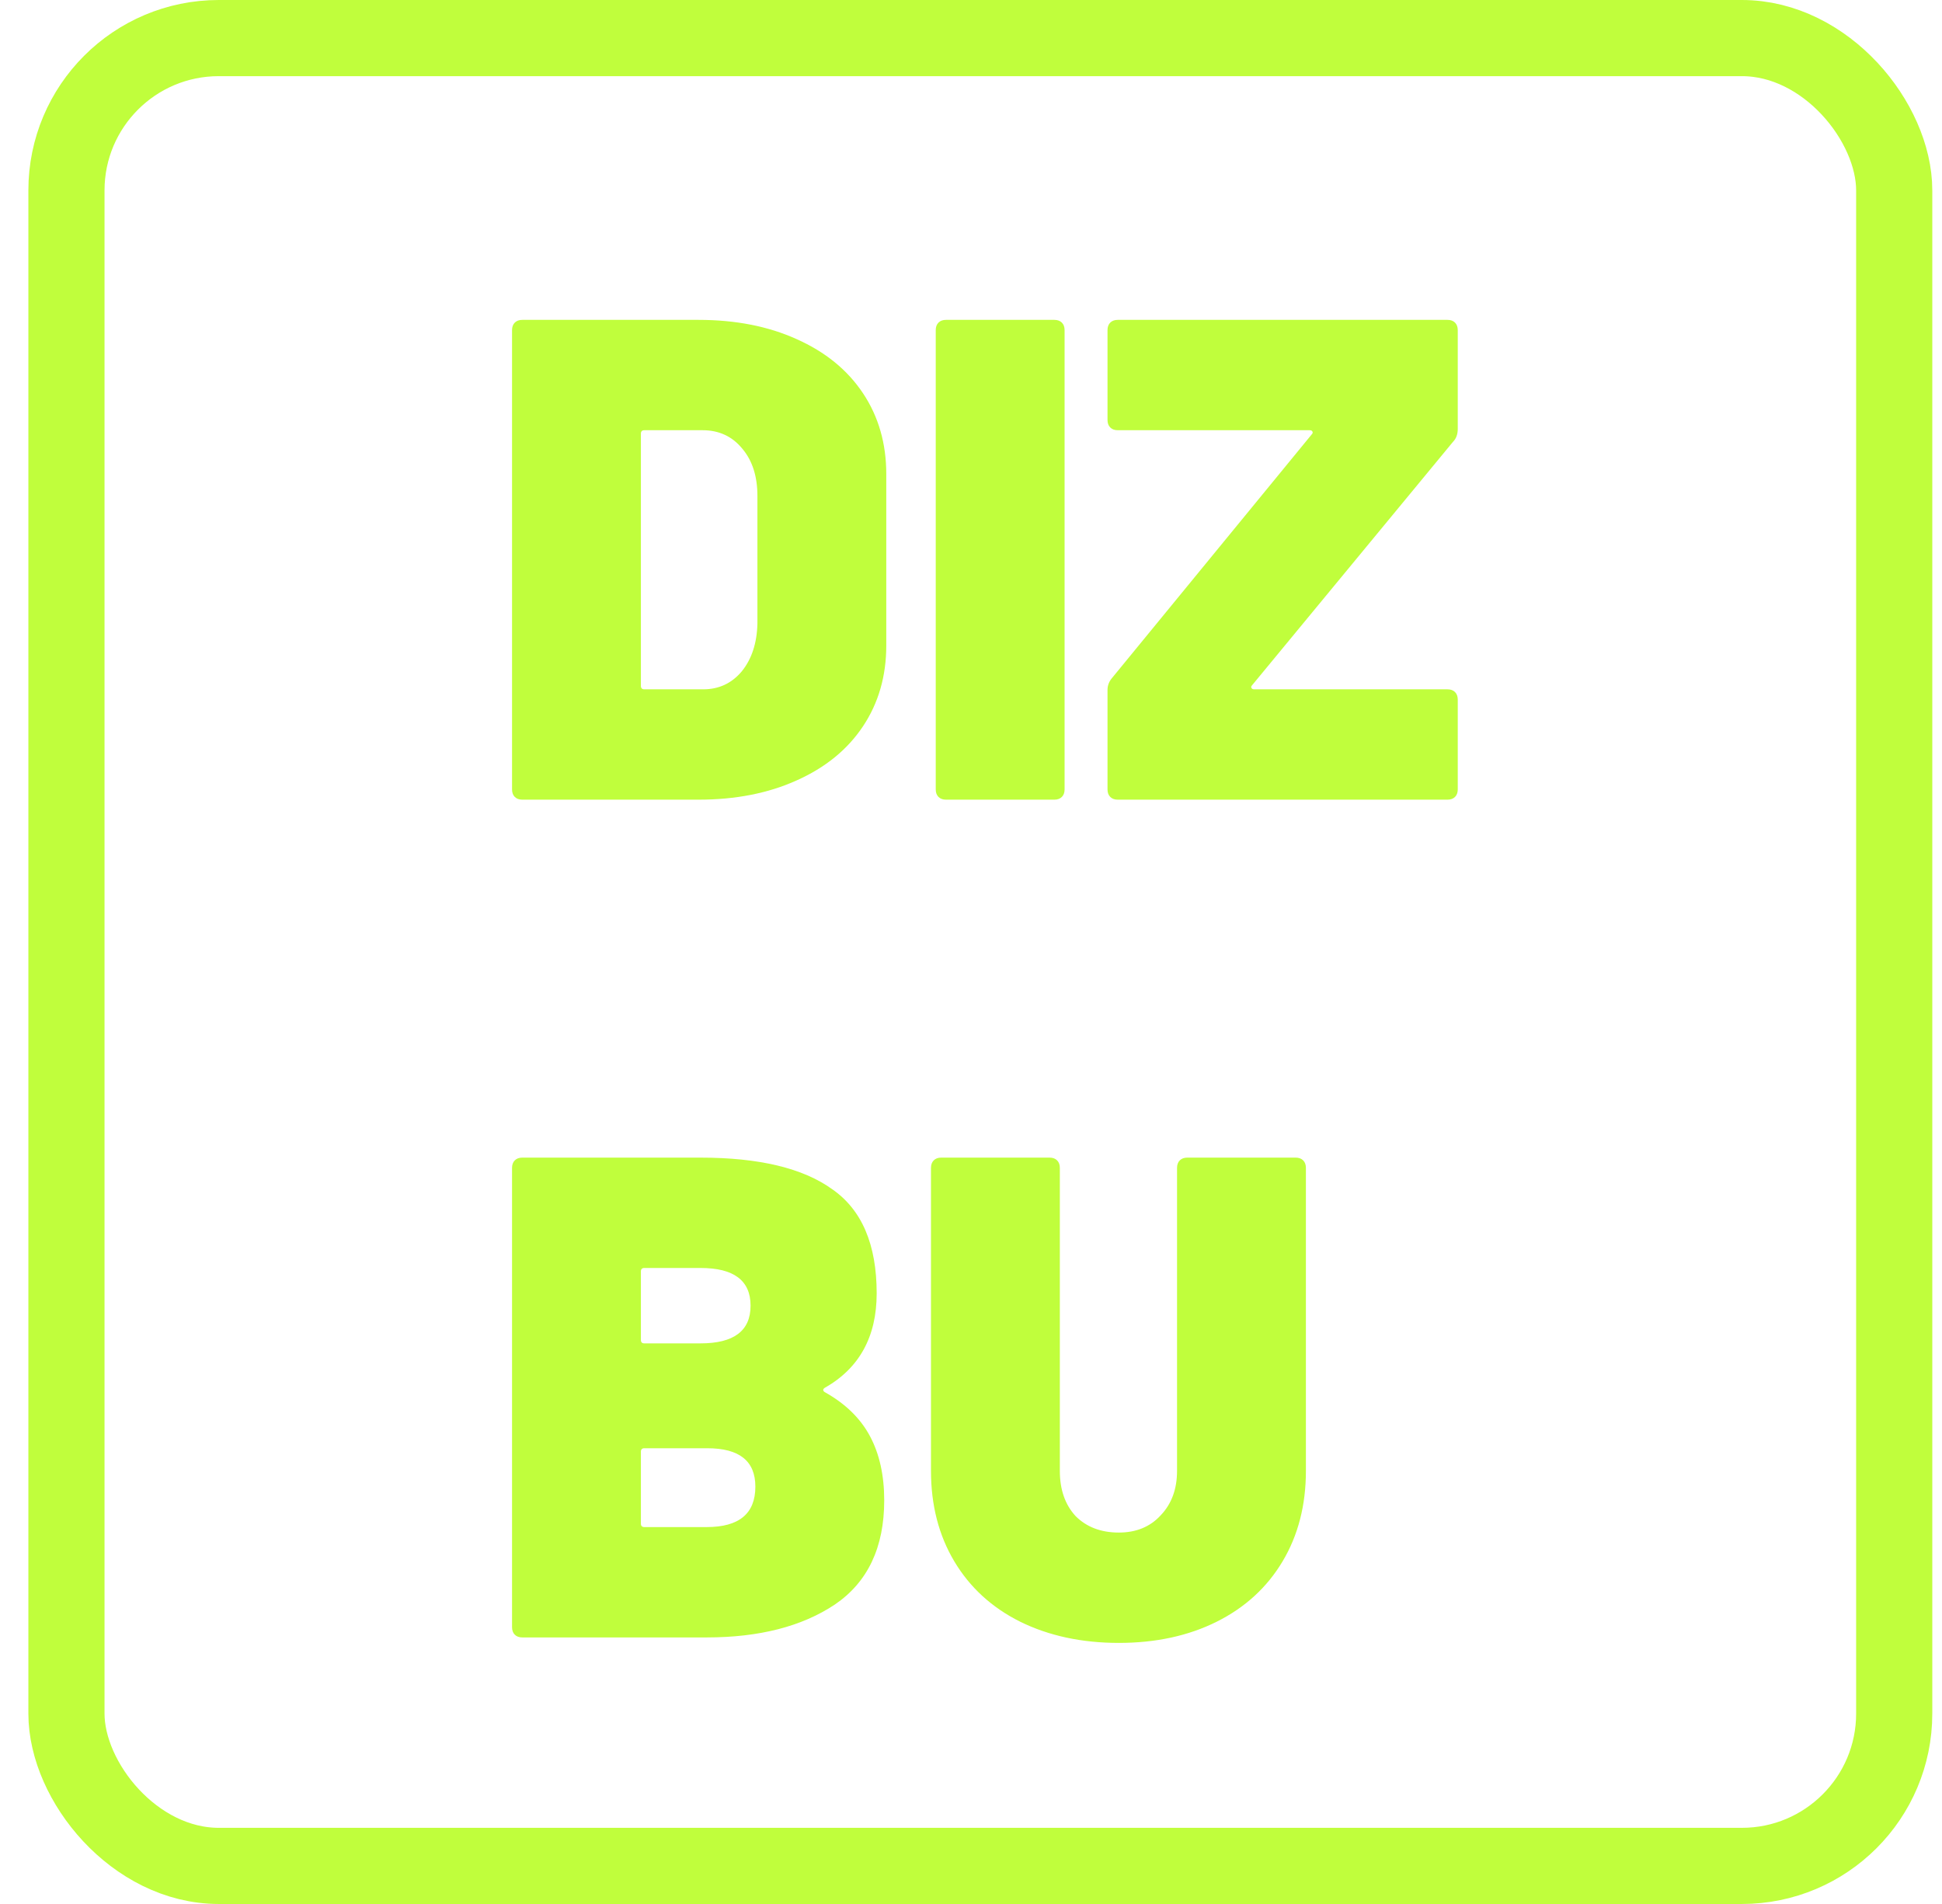 <svg width="51" height="50" viewBox="0 0 51 50" fill="none" xmlns="http://www.w3.org/2000/svg">
<rect x="1.745" y="1" width="48" height="48" rx="4" stroke="#C0FE3C" stroke-width="2"/>
<path d="M13.717 21C13.633 21 13.567 20.976 13.519 20.928C13.471 20.88 13.447 20.814 13.447 20.73V8.67C13.447 8.586 13.471 8.52 13.519 8.472C13.567 8.424 13.633 8.4 13.717 8.4H18.343C19.315 8.4 20.173 8.568 20.917 8.904C21.673 9.24 22.255 9.714 22.663 10.326C23.071 10.938 23.275 11.646 23.275 12.45V16.95C23.275 17.754 23.071 18.462 22.663 19.074C22.255 19.686 21.673 20.16 20.917 20.496C20.173 20.832 19.315 21 18.343 21H13.717ZM16.831 18.012C16.831 18.072 16.861 18.102 16.921 18.102H18.469C18.877 18.102 19.213 17.946 19.477 17.634C19.741 17.31 19.879 16.89 19.891 16.374V13.026C19.891 12.51 19.759 12.096 19.495 11.784C19.231 11.46 18.883 11.298 18.451 11.298H16.921C16.861 11.298 16.831 11.328 16.831 11.388V18.012ZM24.844 21C24.76 21 24.694 20.976 24.646 20.928C24.598 20.88 24.574 20.814 24.574 20.73V8.67C24.574 8.586 24.598 8.52 24.646 8.472C24.694 8.424 24.76 8.4 24.844 8.4H27.688C27.772 8.4 27.838 8.424 27.886 8.472C27.934 8.52 27.958 8.586 27.958 8.67V20.73C27.958 20.814 27.934 20.88 27.886 20.928C27.838 20.976 27.772 21 27.688 21H24.844ZM29.355 21C29.271 21 29.205 20.976 29.157 20.928C29.109 20.88 29.085 20.814 29.085 20.73V18.12C29.085 18 29.127 17.892 29.211 17.796L34.449 11.406C34.473 11.382 34.479 11.358 34.467 11.334C34.455 11.31 34.431 11.298 34.395 11.298H29.355C29.271 11.298 29.205 11.274 29.157 11.226C29.109 11.178 29.085 11.112 29.085 11.028V8.67C29.085 8.586 29.109 8.52 29.157 8.472C29.205 8.424 29.271 8.4 29.355 8.4H38.013C38.097 8.4 38.163 8.424 38.211 8.472C38.259 8.52 38.283 8.586 38.283 8.67V11.262C38.283 11.406 38.241 11.52 38.157 11.604L32.883 17.994C32.859 18.018 32.853 18.042 32.865 18.066C32.877 18.09 32.901 18.102 32.937 18.102H38.013C38.097 18.102 38.163 18.126 38.211 18.174C38.259 18.222 38.283 18.288 38.283 18.372V20.73C38.283 20.814 38.259 20.88 38.211 20.928C38.163 20.976 38.097 21 38.013 21H29.355ZM21.655 36.448C21.607 36.484 21.607 36.52 21.655 36.556C22.195 36.856 22.591 37.24 22.843 37.708C23.095 38.176 23.221 38.74 23.221 39.4C23.221 40.636 22.789 41.548 21.925 42.136C21.061 42.712 19.939 43 18.559 43H13.717C13.633 43 13.567 42.976 13.519 42.928C13.471 42.88 13.447 42.814 13.447 42.73V30.67C13.447 30.586 13.471 30.52 13.519 30.472C13.567 30.424 13.633 30.4 13.717 30.4H18.397C19.933 30.4 21.085 30.676 21.853 31.228C22.633 31.768 23.023 32.68 23.023 33.964C23.023 35.104 22.567 35.932 21.655 36.448ZM16.921 33.298C16.861 33.298 16.831 33.328 16.831 33.388V35.188C16.831 35.248 16.861 35.278 16.921 35.278H18.397C19.273 35.278 19.711 34.948 19.711 34.288C19.711 33.628 19.273 33.298 18.397 33.298H16.921ZM18.559 40.102C19.411 40.102 19.837 39.748 19.837 39.04C19.837 38.368 19.417 38.032 18.577 38.032H16.921C16.861 38.032 16.831 38.062 16.831 38.122V40.012C16.831 40.072 16.861 40.102 16.921 40.102H18.559ZM29.381 43.144C28.409 43.144 27.545 42.958 26.789 42.586C26.045 42.214 25.469 41.686 25.061 41.002C24.653 40.318 24.449 39.526 24.449 38.626V30.67C24.449 30.586 24.473 30.52 24.521 30.472C24.569 30.424 24.635 30.4 24.719 30.4H27.563C27.647 30.4 27.713 30.424 27.761 30.472C27.809 30.52 27.833 30.586 27.833 30.67V38.626C27.833 39.118 27.971 39.514 28.247 39.814C28.535 40.102 28.913 40.246 29.381 40.246C29.837 40.246 30.203 40.096 30.479 39.796C30.767 39.496 30.911 39.106 30.911 38.626V30.67C30.911 30.586 30.935 30.52 30.983 30.472C31.031 30.424 31.097 30.4 31.181 30.4H34.025C34.109 30.4 34.175 30.424 34.223 30.472C34.271 30.52 34.295 30.586 34.295 30.67V38.626C34.295 39.526 34.091 40.318 33.683 41.002C33.275 41.686 32.699 42.214 31.955 42.586C31.211 42.958 30.353 43.144 29.381 43.144Z" fill="#C0FE3C"/>
</svg>
